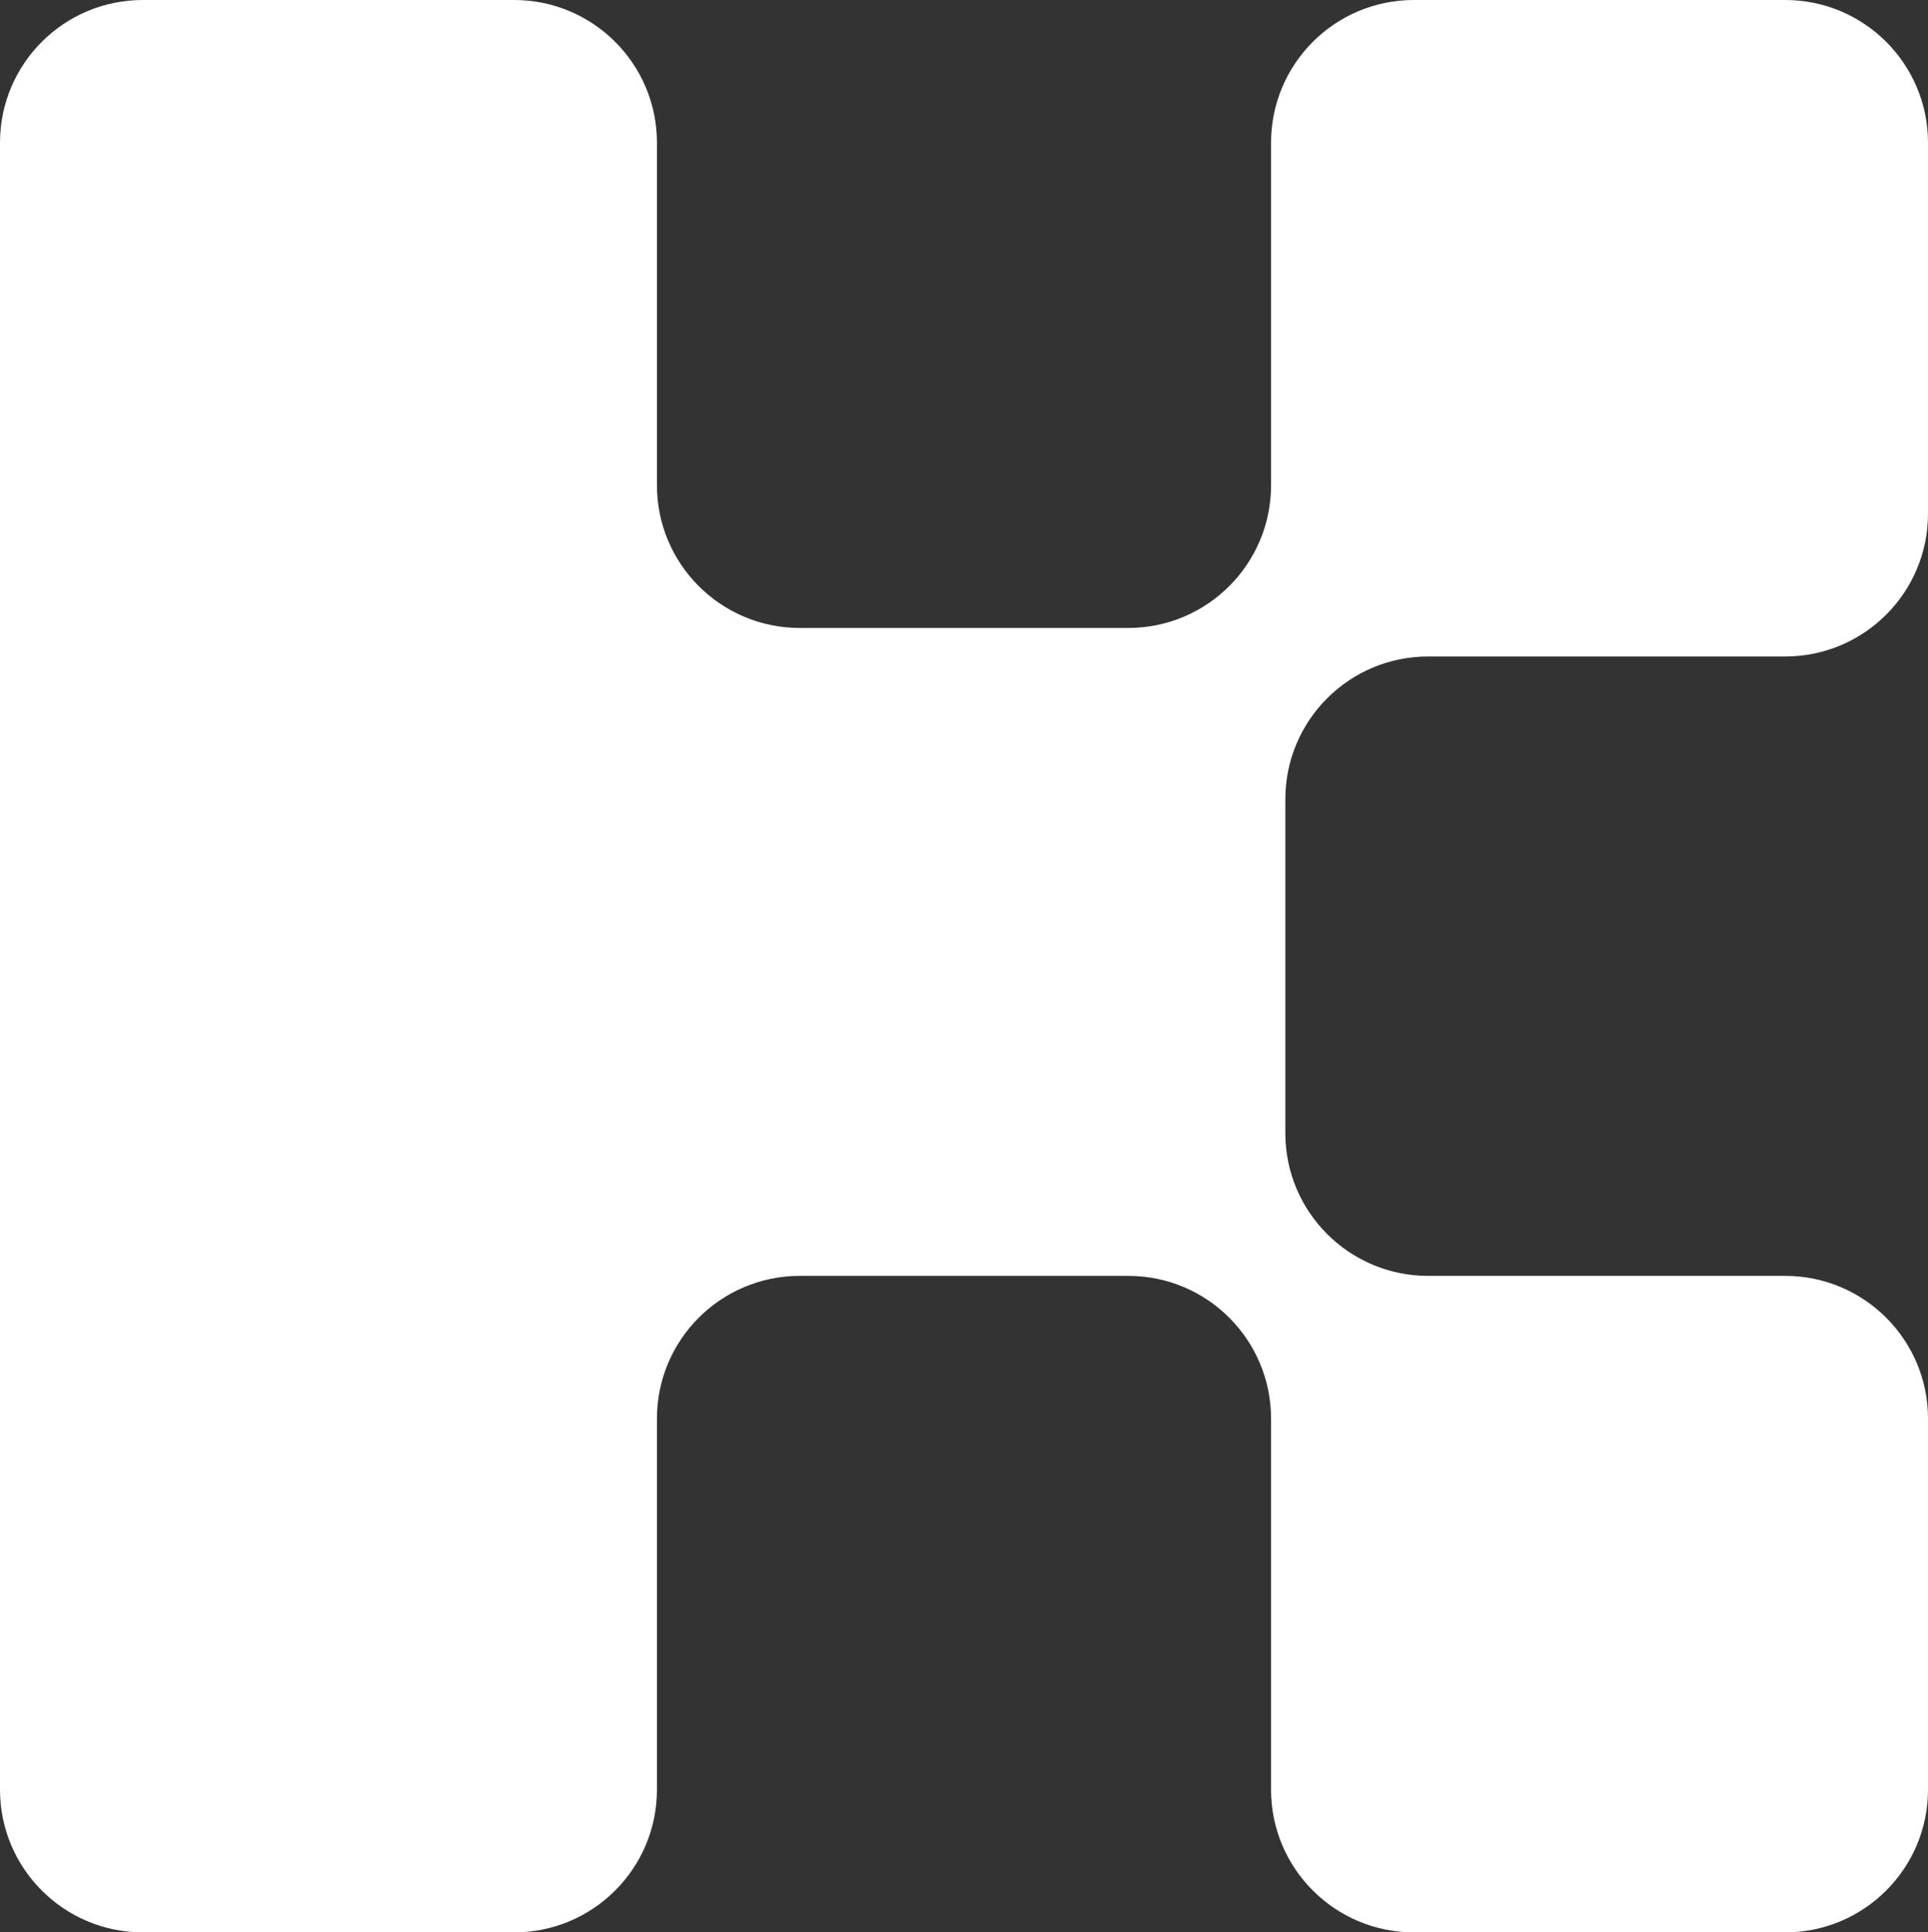 <svg width="913" height="915" viewBox="0 0 913 915" fill="none" xmlns="http://www.w3.org/2000/svg">
<rect x="0" y="0" width="913" height="915" fill="#333333" stroke="none"/>
<path fill-rule="evenodd" clip-rule="evenodd" d="M311.096 67.578C311.096 30.256 280.817 0 243.467 0H67.63C30.279 0 0 30.256 0 67.578V847.422C0 884.745 30.279 915 67.63 915H243.467C280.817 915 311.096 884.745 311.096 847.422V671.721C311.096 634.399 341.375 604.143 378.726 604.143H534.274C571.625 604.143 601.904 634.399 601.904 671.721V847.422C601.904 884.745 632.182 915 669.533 915H845.37C882.721 915 913 884.745 913 847.422V671.721C913 634.399 882.721 604.143 845.37 604.143H676.296C638.945 604.143 608.667 573.888 608.667 536.566V378.434C608.667 341.112 638.945 310.857 676.296 310.857H845.37C882.721 310.857 913 280.601 913 243.279V67.578C913 30.256 882.721 0 845.37 0H669.533C632.182 0 601.904 30.256 601.904 67.578V229.764C601.904 267.086 571.625 297.341 534.274 297.341H378.726C341.375 297.341 311.096 267.086 311.096 229.764V67.578Z" fill="white"/>
</svg>
